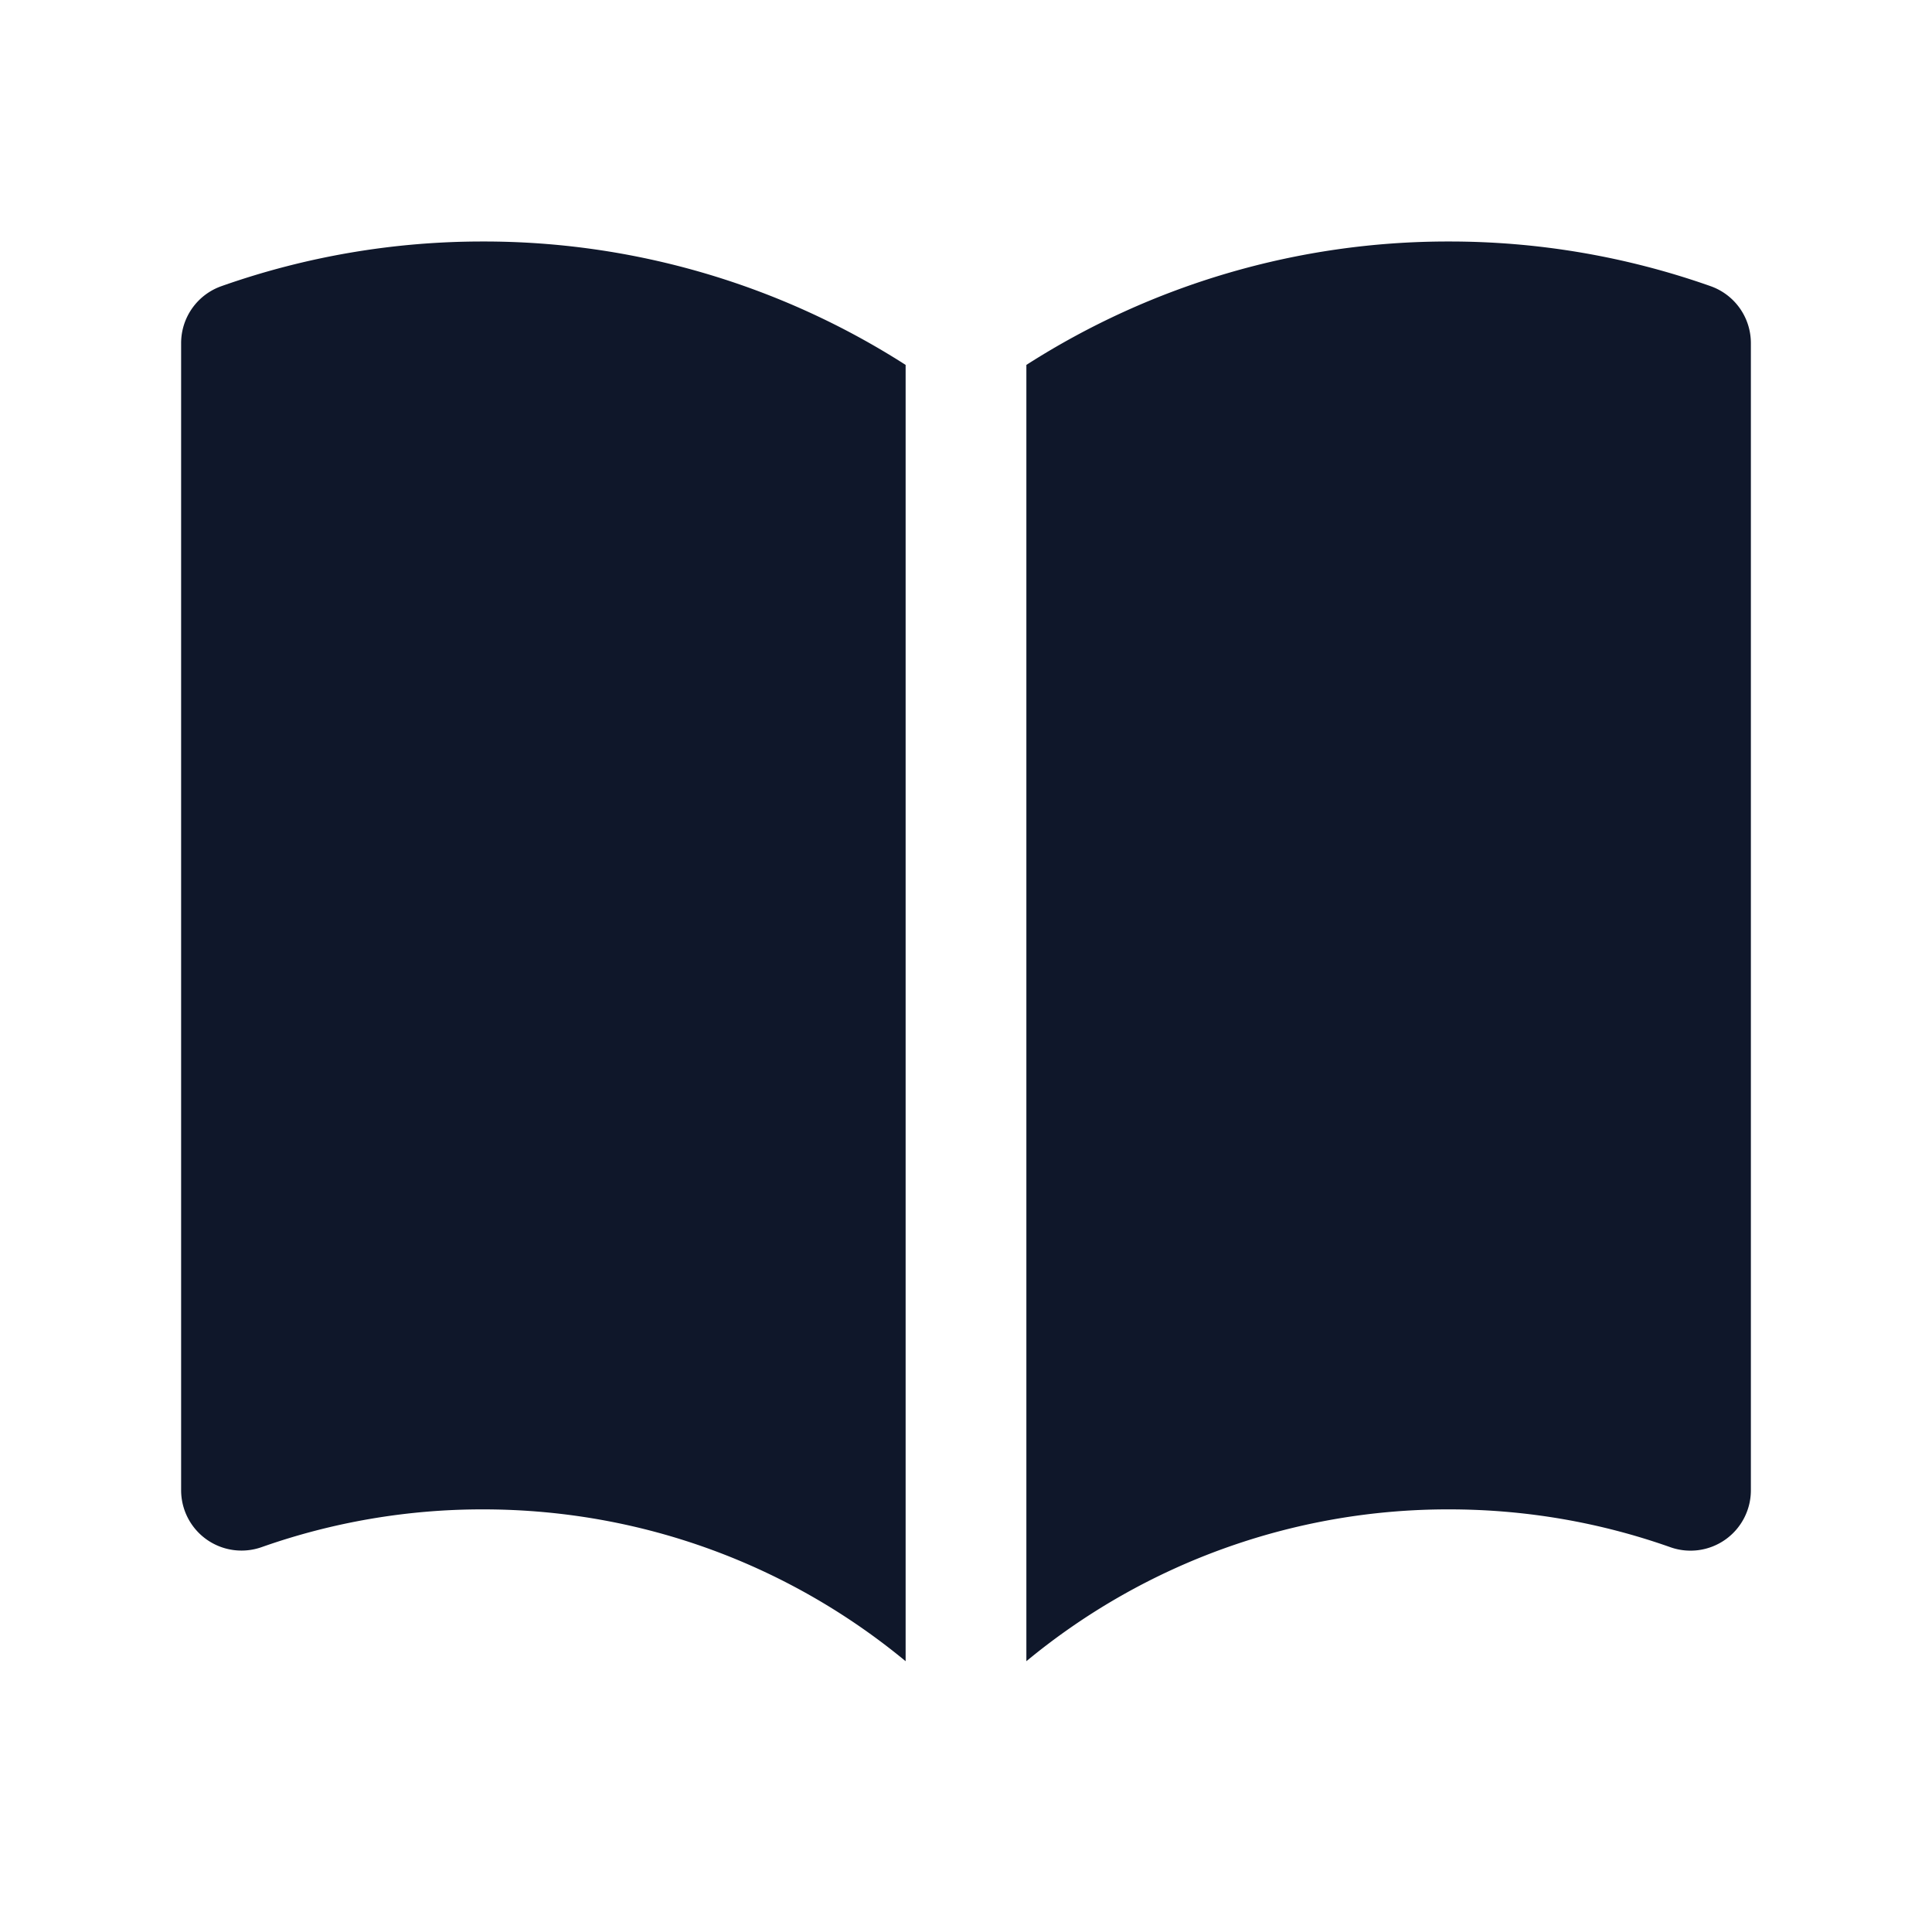 <svg xmlns="http://www.w3.org/2000/svg" width="24" height="24" fill="none"><path fill="#0F172A" d="M11.25 4.533A9.707 9.707 0 0 0 6 3a9.735 9.735 0 0 0-3.25.555.75.75 0 0 0-.5.707v14.25a.75.75 0 0 0 1 .707A8.237 8.237 0 0 1 6 18.75c1.995 0 3.823.707 5.25 1.886V4.533zm1.5 16.103A8.214 8.214 0 0 1 18 18.75c.966 0 1.89.166 2.75.47a.75.75 0 0 0 1-.708V4.262a.75.75 0 0 0-.5-.707A9.735 9.735 0 0 0 18 3a9.707 9.707 0 0 0-5.25 1.533v16.103z"/></svg>